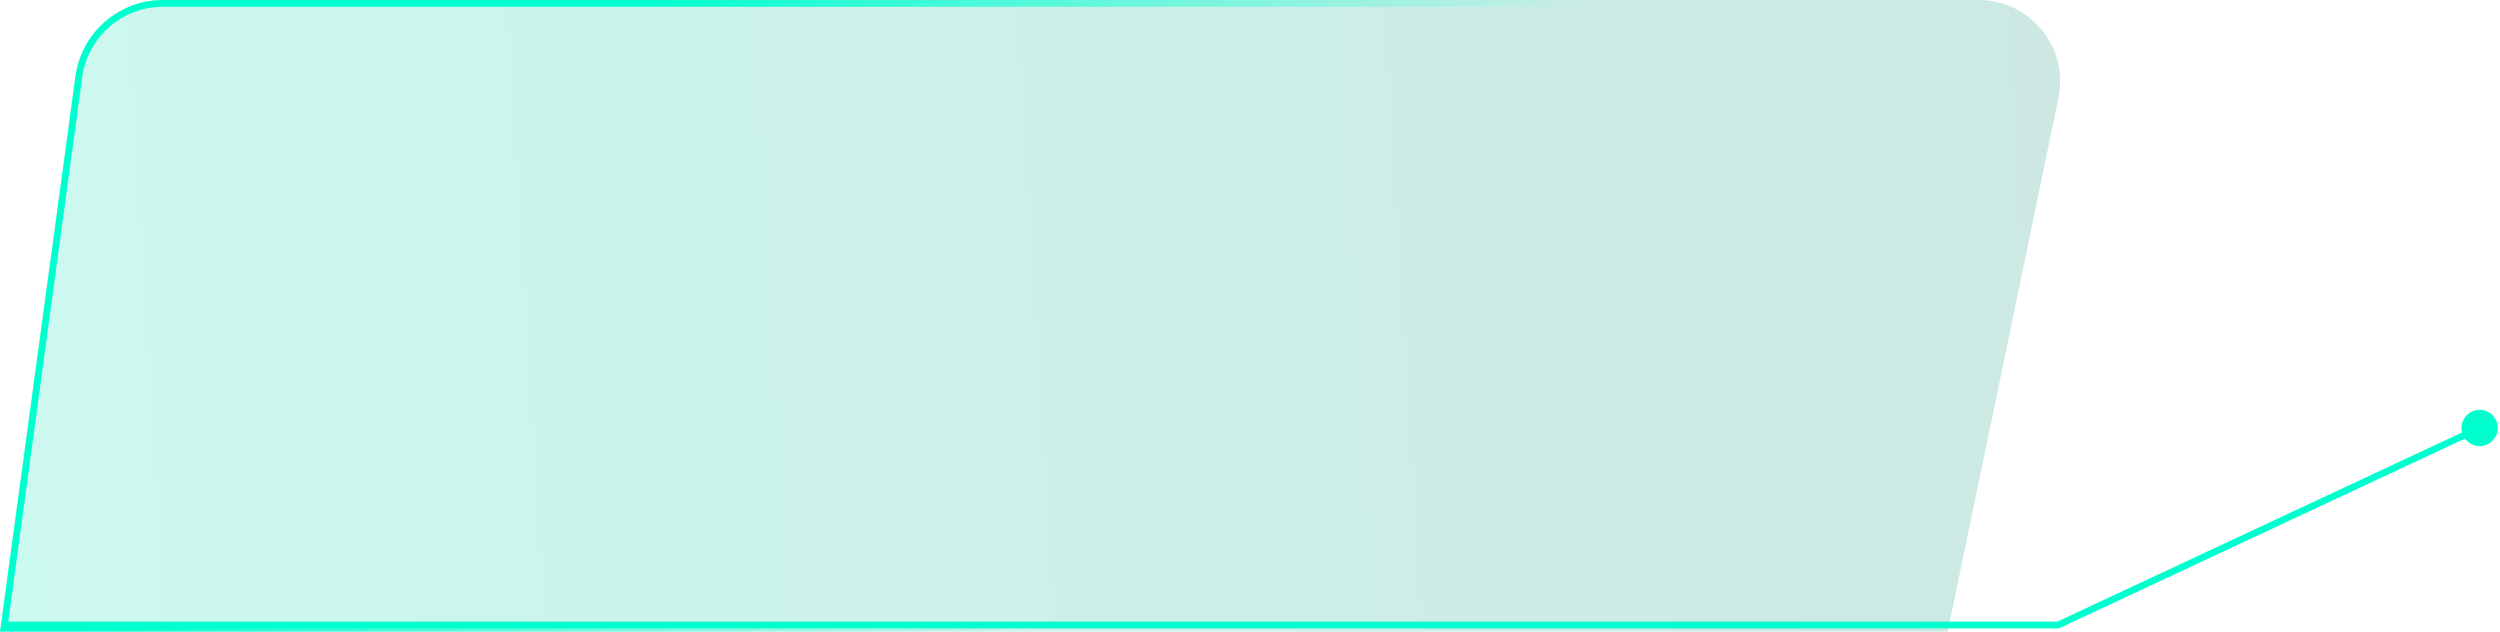<?xml version="1.0" encoding="UTF-8"?> <svg xmlns="http://www.w3.org/2000/svg" width="368" height="93" viewBox="0 0 368 93" fill="none"> <g filter="url(#filter0_b_106_293)"> <path d="M11.105 11.25C11.98 4.806 17.483 0 23.986 0H291.254C298.862 0 304.55 6.989 303.004 14.438L286.7 93H0L11.105 11.25Z" fill="url(#paint0_linear_106_293)" fill-opacity="0.2"></path> <path d="M23.986 0.5H291.254C298.545 0.5 303.996 7.198 302.514 14.337L286.293 92.5H0.573L11.6 11.318C12.442 5.121 17.733 0.5 23.986 0.5Z" stroke="url(#paint1_linear_106_293)"></path> </g> <path d="M362.333 63C362.333 64.473 363.527 65.667 365 65.667C366.473 65.667 367.667 64.473 367.667 63C367.667 61.527 366.473 60.333 365 60.333C363.527 60.333 362.333 61.527 362.333 63ZM302.949 92V92.5H303.06L303.161 92.453L302.949 92ZM1 91.5C0.724 91.5 0.5 91.724 0.5 92C0.5 92.276 0.724 92.5 1 92.5V91.5ZM364.788 62.547L302.737 91.547L303.161 92.453L365.212 63.453L364.788 62.547ZM302.949 91.5H1V92.5H302.949V91.5Z" fill="#00FFCF"></path> <defs> <filter id="filter0_b_106_293" x="-60" y="-60" width="423.258" height="213" filterUnits="userSpaceOnUse" color-interpolation-filters="sRGB"> <feFlood flood-opacity="0" result="BackgroundImageFix"></feFlood> <feGaussianBlur in="BackgroundImageFix" stdDeviation="30"></feGaussianBlur> <feComposite in2="SourceAlpha" operator="in" result="effect1_backgroundBlur_106_293"></feComposite> <feBlend mode="normal" in="SourceGraphic" in2="effect1_backgroundBlur_106_293" result="shape"></feBlend> </filter> <linearGradient id="paint0_linear_106_293" x1="-41.769" y1="71.81" x2="348.756" y2="47.937" gradientUnits="userSpaceOnUse"> <stop stop-color="#00EBBE"></stop> <stop offset="1" stop-color="#038169"></stop> </linearGradient> <linearGradient id="paint1_linear_106_293" x1="65.893" y1="31.861" x2="145.299" y2="101.75" gradientUnits="userSpaceOnUse"> <stop stop-color="#00FFCF"></stop> <stop offset="1" stop-color="#00FFCF" stop-opacity="0"></stop> </linearGradient> </defs> </svg> 